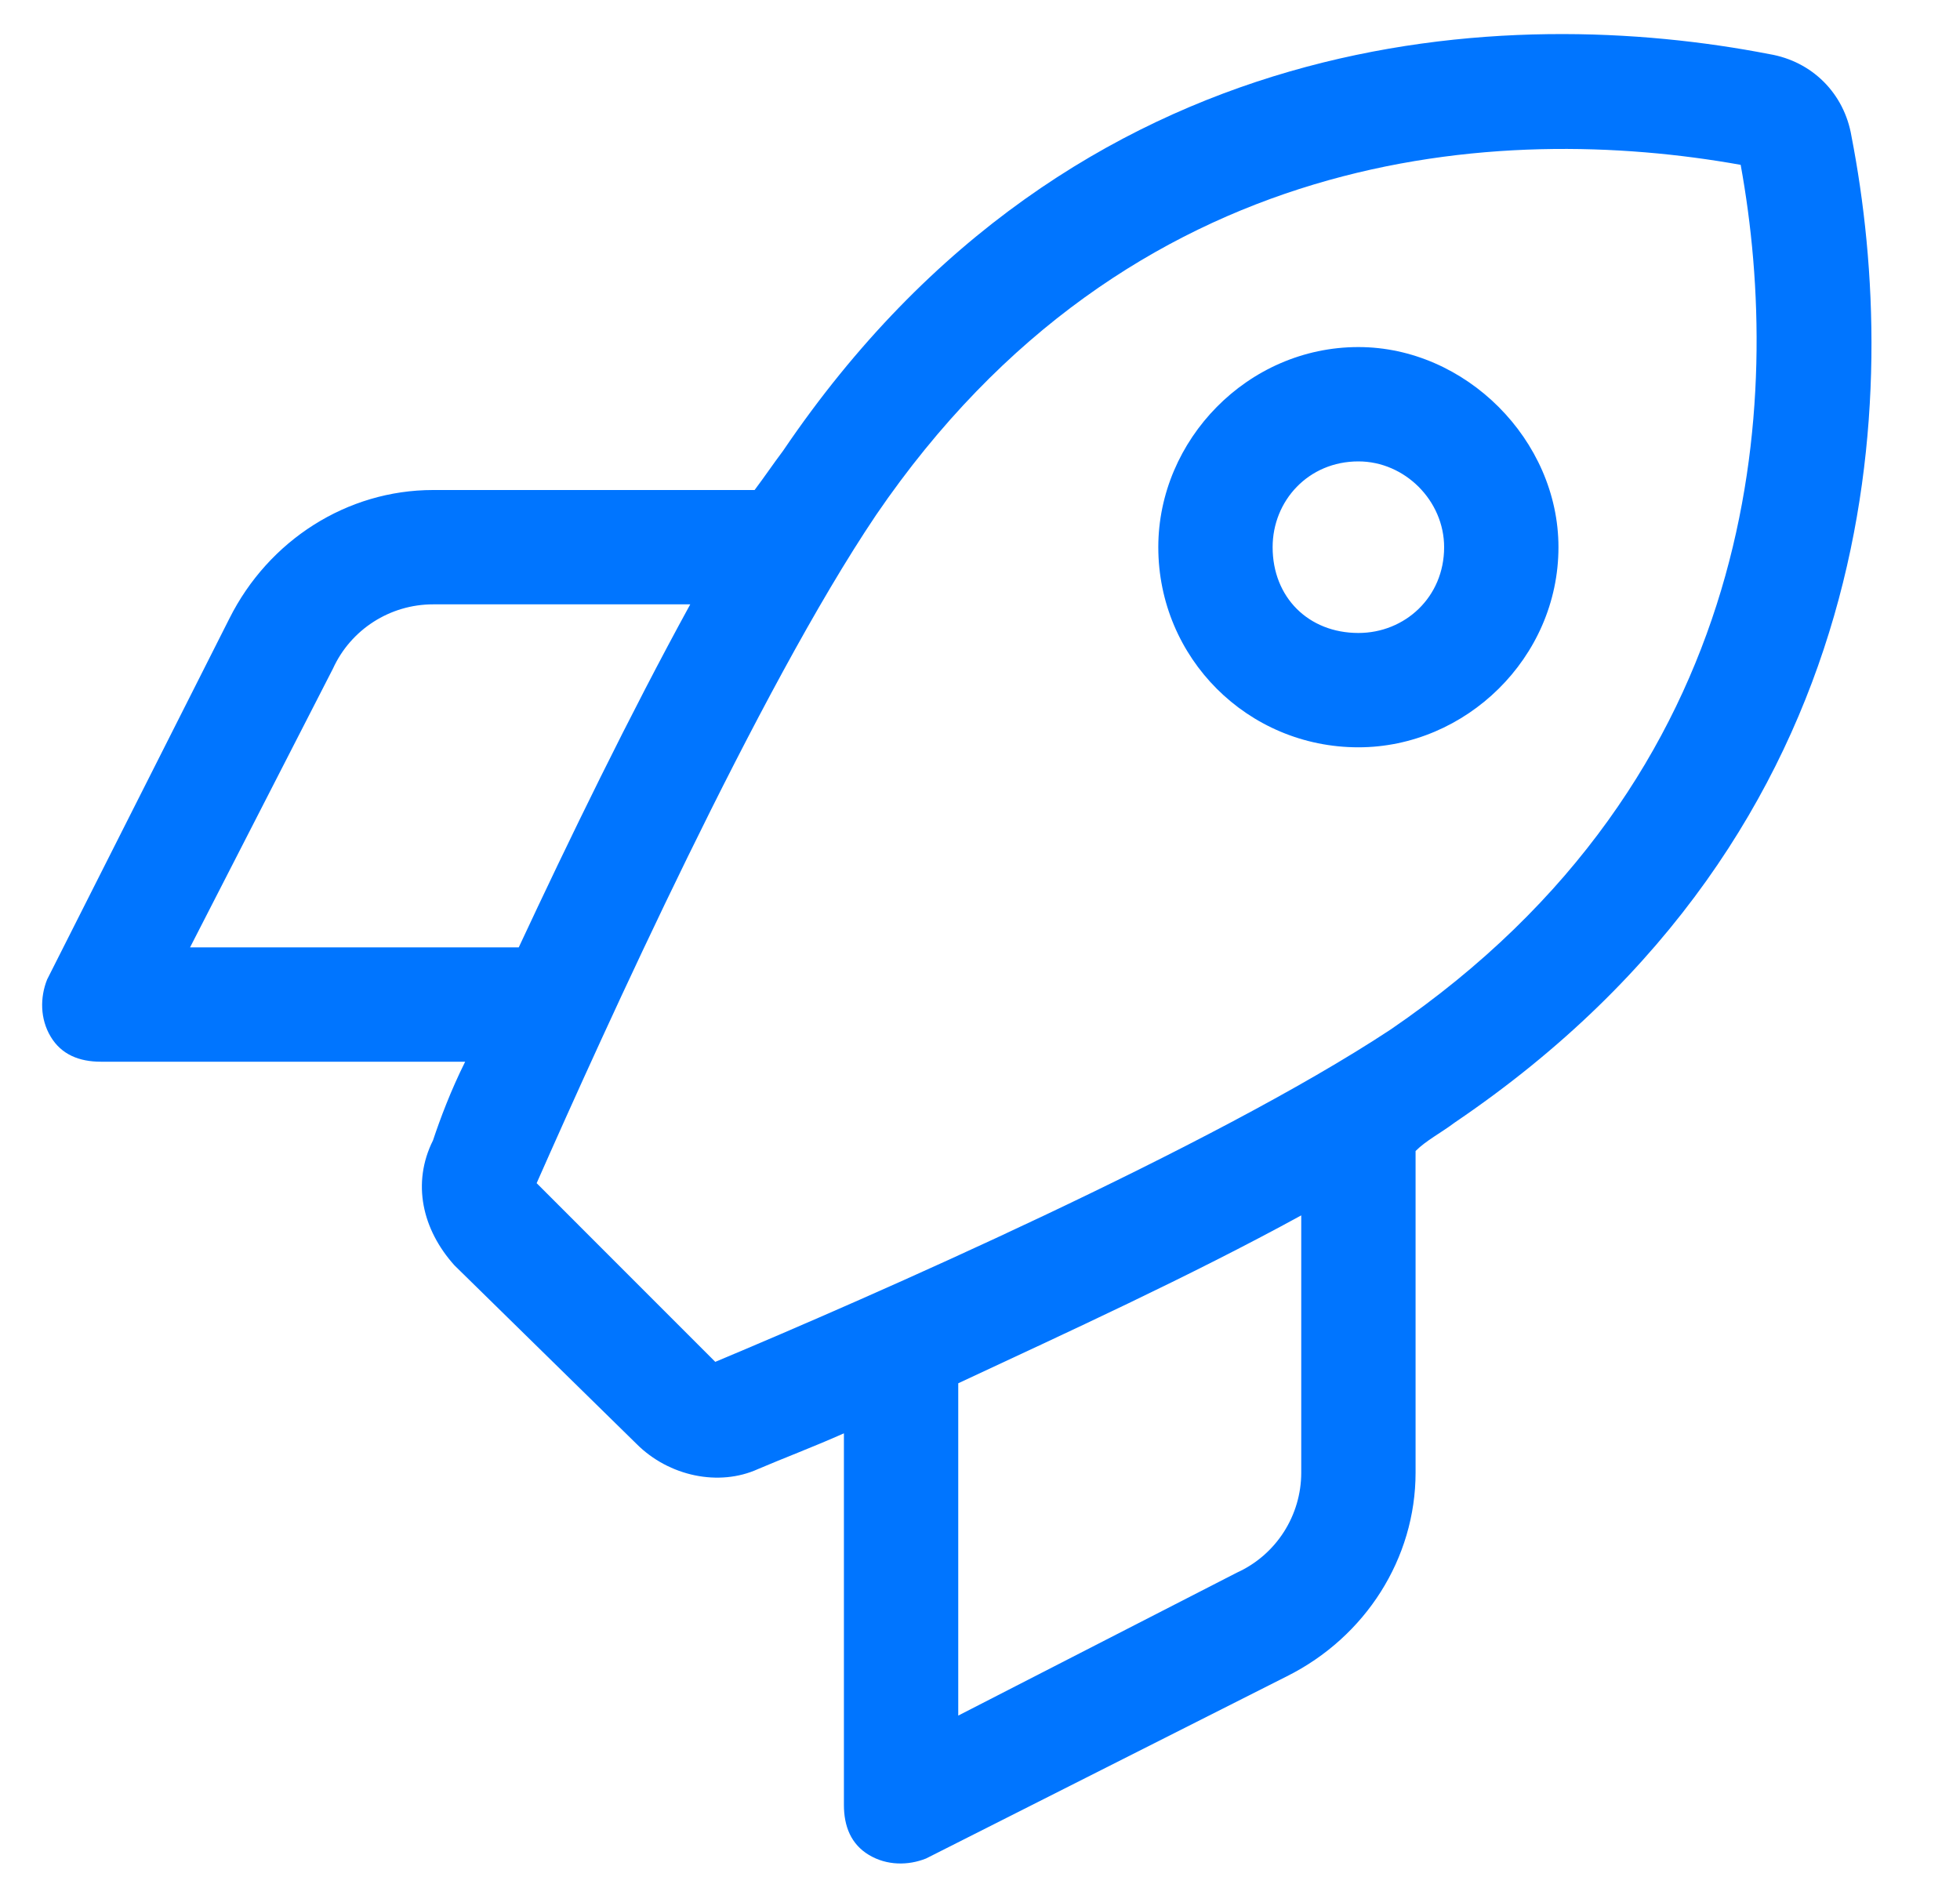 <svg width="30" height="29" viewBox="0 0 30 29" fill="none" xmlns="http://www.w3.org/2000/svg">
<path d="M23.854 8.375C23.854 10.07 22.432 11.438 20.792 11.438C19.096 11.438 17.729 10.07 17.729 8.375C17.729 6.734 19.096 5.312 20.792 5.312C22.432 5.312 23.854 6.734 23.854 8.375ZM20.792 9.688C21.503 9.688 22.104 9.141 22.104 8.375C22.104 7.664 21.503 7.062 20.792 7.062C20.026 7.062 19.479 7.664 19.479 8.375C19.479 9.141 20.026 9.688 20.792 9.688ZM7.12 16.25H1.542C1.214 16.25 0.94 16.141 0.776 15.867C0.612 15.594 0.612 15.266 0.721 14.992L3.51 9.469C4.112 8.266 5.315 7.5 6.628 7.5H11.55C11.714 7.281 11.823 7.117 11.987 6.898C16.471 0.281 23.143 0.062 27.081 0.828C27.737 0.938 28.229 1.43 28.339 2.086C29.104 6.023 28.886 12.695 22.268 17.18C22.05 17.344 21.831 17.453 21.667 17.617V22.539C21.667 23.852 20.901 25.055 19.698 25.656L14.175 28.445C13.901 28.555 13.573 28.555 13.3 28.391C13.026 28.227 12.917 27.953 12.917 27.625V21.938C12.425 22.156 11.987 22.32 11.604 22.484C11.003 22.758 10.237 22.594 9.745 22.102L6.956 19.367C6.464 18.82 6.3 18.109 6.628 17.453C6.737 17.125 6.901 16.688 7.12 16.25ZM10.948 20.844C13.3 19.859 18.55 17.562 21.284 15.758C26.971 11.875 27.3 6.133 26.643 2.523C22.979 1.867 17.292 2.195 13.409 7.883C11.604 10.562 9.253 15.758 8.214 18.109L10.948 20.844ZM18.932 24.07C19.534 23.797 19.917 23.195 19.917 22.539V18.602C18.221 19.531 16.307 20.406 14.667 21.172V26.258L18.932 24.07ZM5.096 10.234L2.909 14.5H7.94C8.706 12.859 9.636 10.945 10.565 9.25H6.628C5.971 9.25 5.37 9.633 5.096 10.234Z" fill="#0075FF"/>
</svg>

